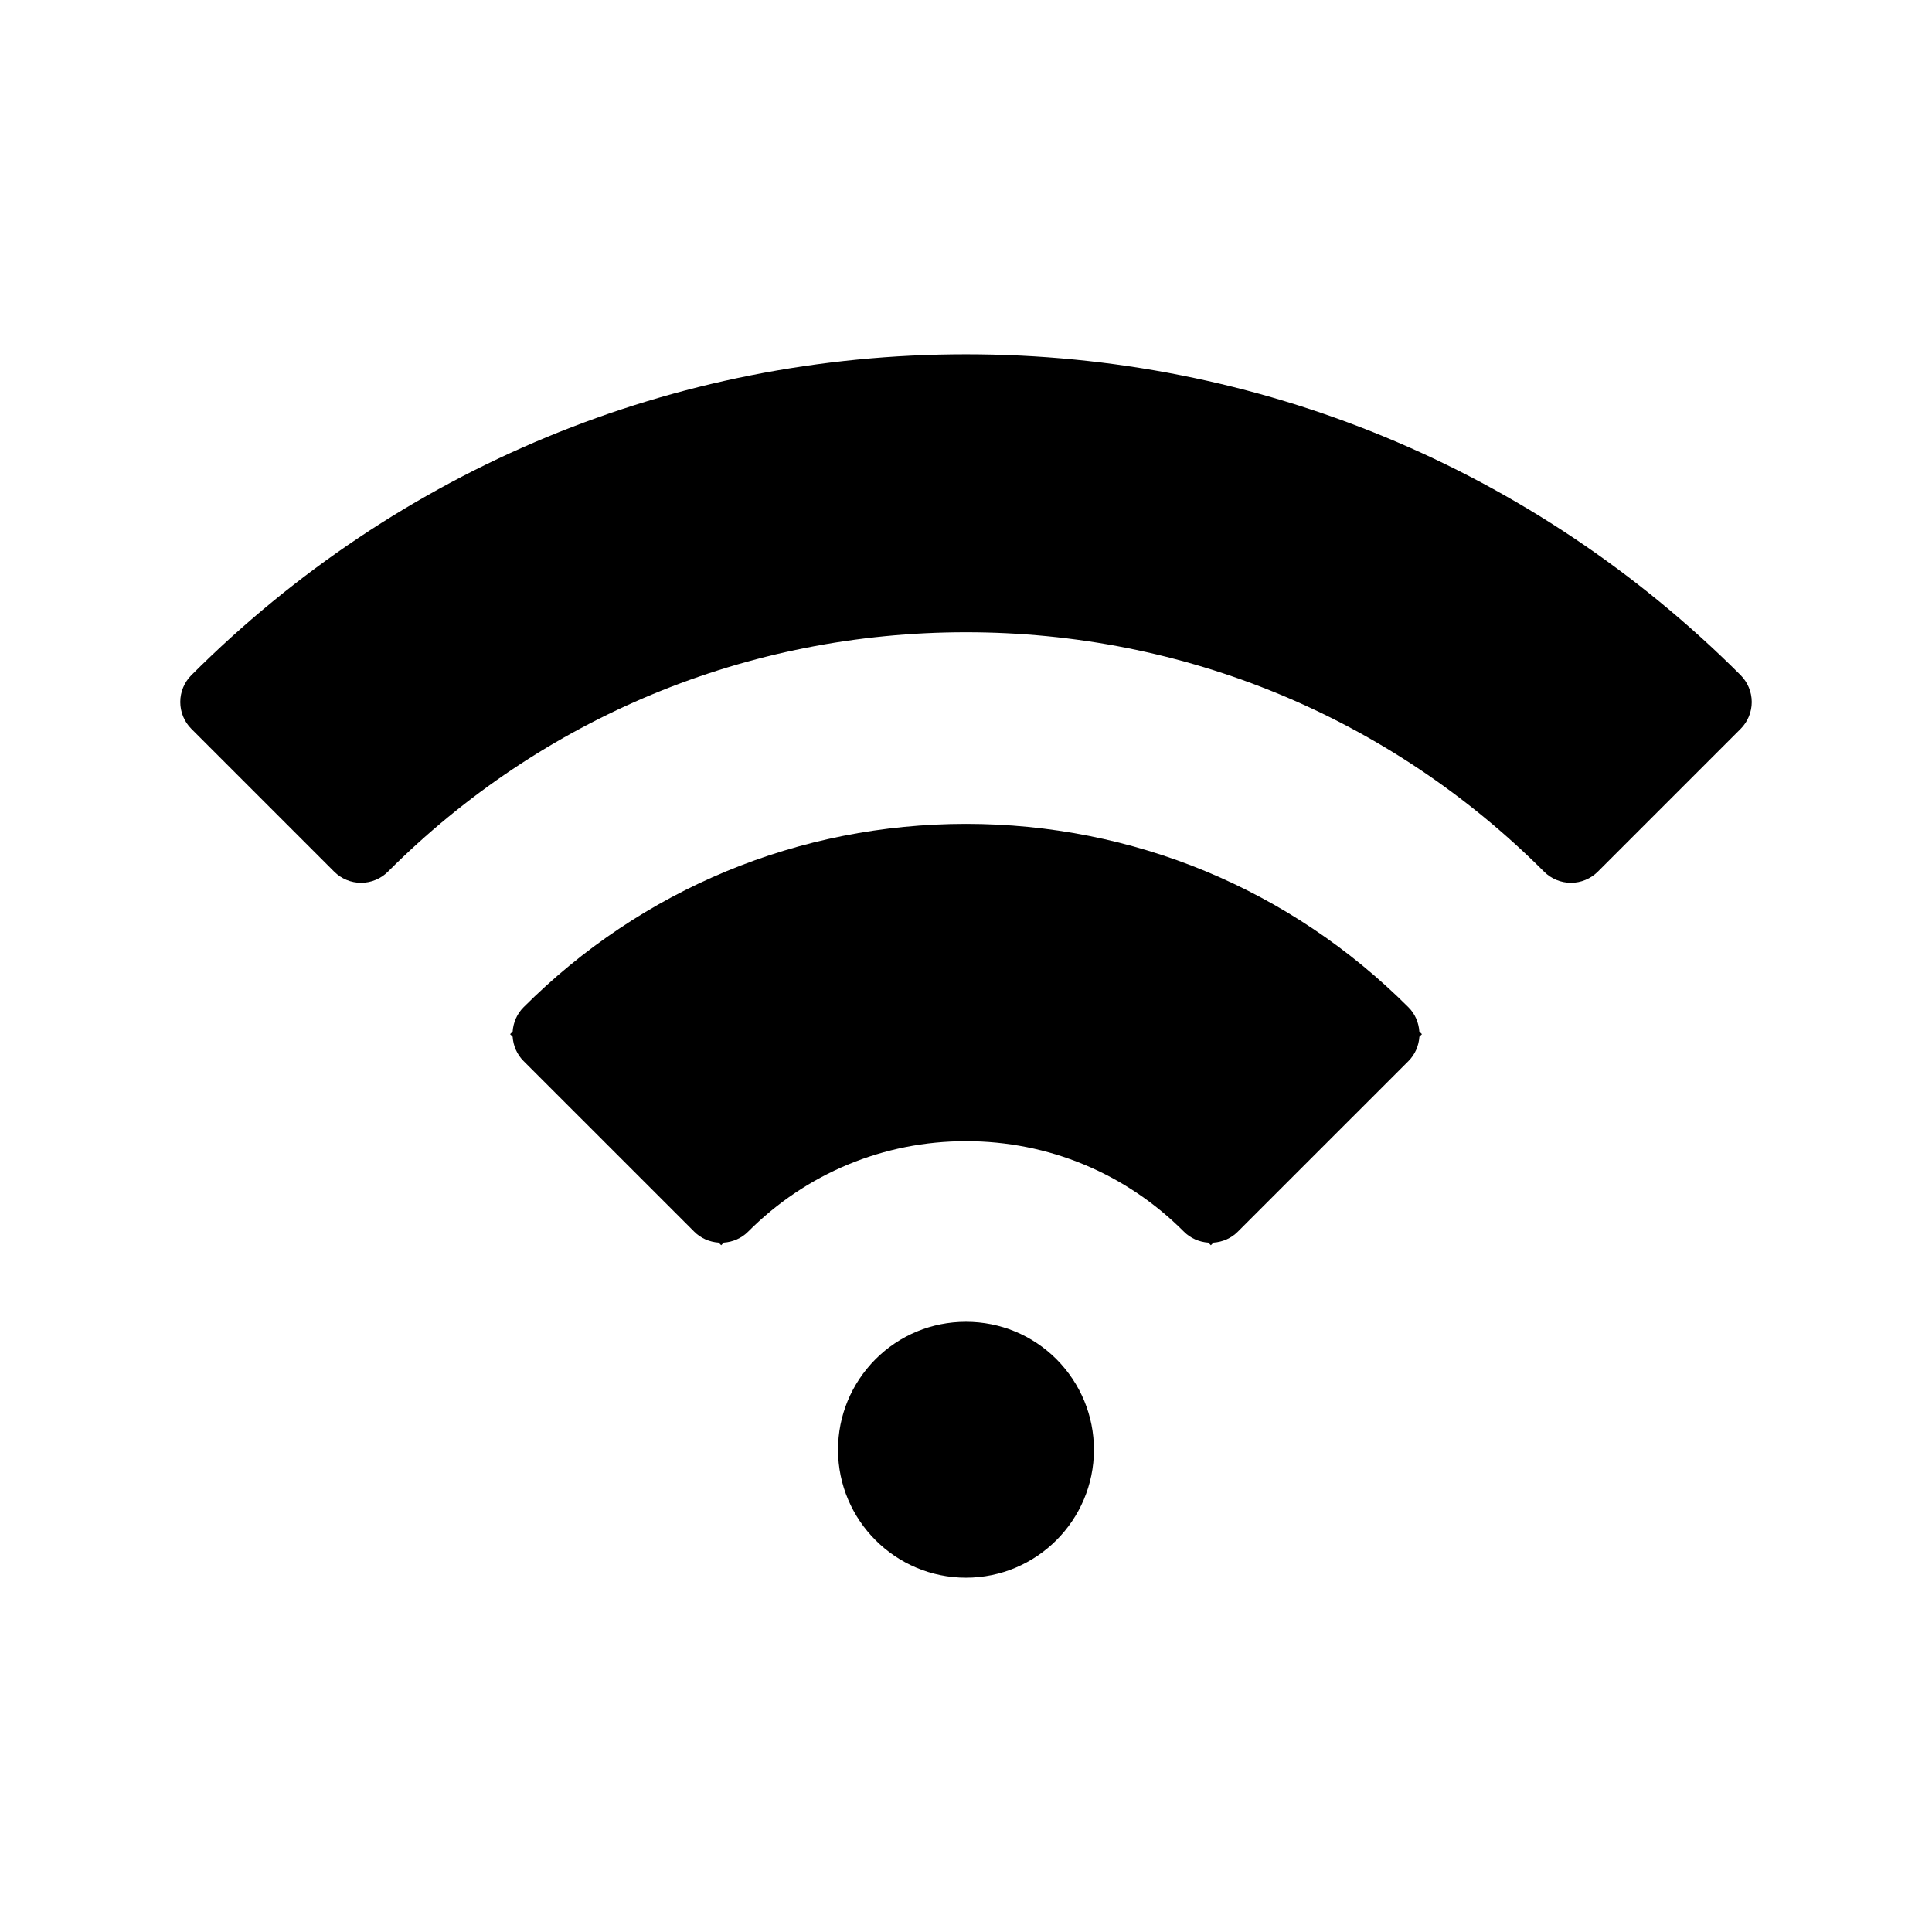 <?xml version="1.0" encoding="UTF-8"?>
<!-- Uploaded to: SVG Repo, www.svgrepo.com, Generator: SVG Repo Mixer Tools -->
<svg fill="#000000" width="800px" height="800px" version="1.1" viewBox="144 144 512 512" xmlns="http://www.w3.org/2000/svg">
 <g>
  <path d="m605.27 322.91c-54.879-54.824-127.78-85.016-205.27-85.016-77.492 0-150.39 30.195-205.27 85.02-1.895 1.891-2.957 4.453-2.957 7.125 0 2.676 1.062 5.238 2.953 7.125l37.836 37.836c1.891 1.891 4.453 2.953 7.125 2.953s5.234-1.062 7.125-2.953c40.918-40.914 95.32-63.449 153.19-63.449 57.863 0 112.27 22.535 153.19 63.449 1.891 1.891 4.453 2.953 7.125 2.953s5.234-1.062 7.125-2.953l37.836-37.836c1.891-1.891 2.953-4.453 2.953-7.125-0.008-2.676-1.07-5.238-2.965-7.129z"/>
  <path d="m423.98 504.21c-6.402-6.394-14.918-9.918-23.984-9.918s-17.586 3.523-24.016 9.949c-6.383 6.453-9.895 14.961-9.895 23.957 0 18.695 15.211 33.906 33.91 33.906 18.695 0 33.91-15.211 33.91-33.906 0-8.996-3.512-17.504-9.895-23.957z"/>
  <path d="m520.14 417.38c-0.164-2.422-1.156-4.719-2.887-6.445-31.336-31.34-72.98-48.598-117.25-48.598s-85.918 17.258-117.26 48.598c-1.727 1.727-2.719 4.023-2.887 6.445l-0.676 0.676 0.676 0.676c0.164 2.422 1.156 4.719 2.887 6.445l45.246 45.242c1.727 1.73 4.023 2.719 6.445 2.887l0.688 0.688 0.688-0.688c2.418-0.168 4.719-1.164 6.438-2.894 15.422-15.469 35.934-23.988 57.754-23.988s42.332 8.52 57.758 23.992c1.723 1.73 4.019 2.723 6.438 2.894l0.688 0.688 0.688-0.688c2.422-0.164 4.719-1.156 6.445-2.887l45.246-45.242c1.727-1.727 2.719-4.023 2.887-6.445l0.676-0.676z"/>
 </g>
</svg>